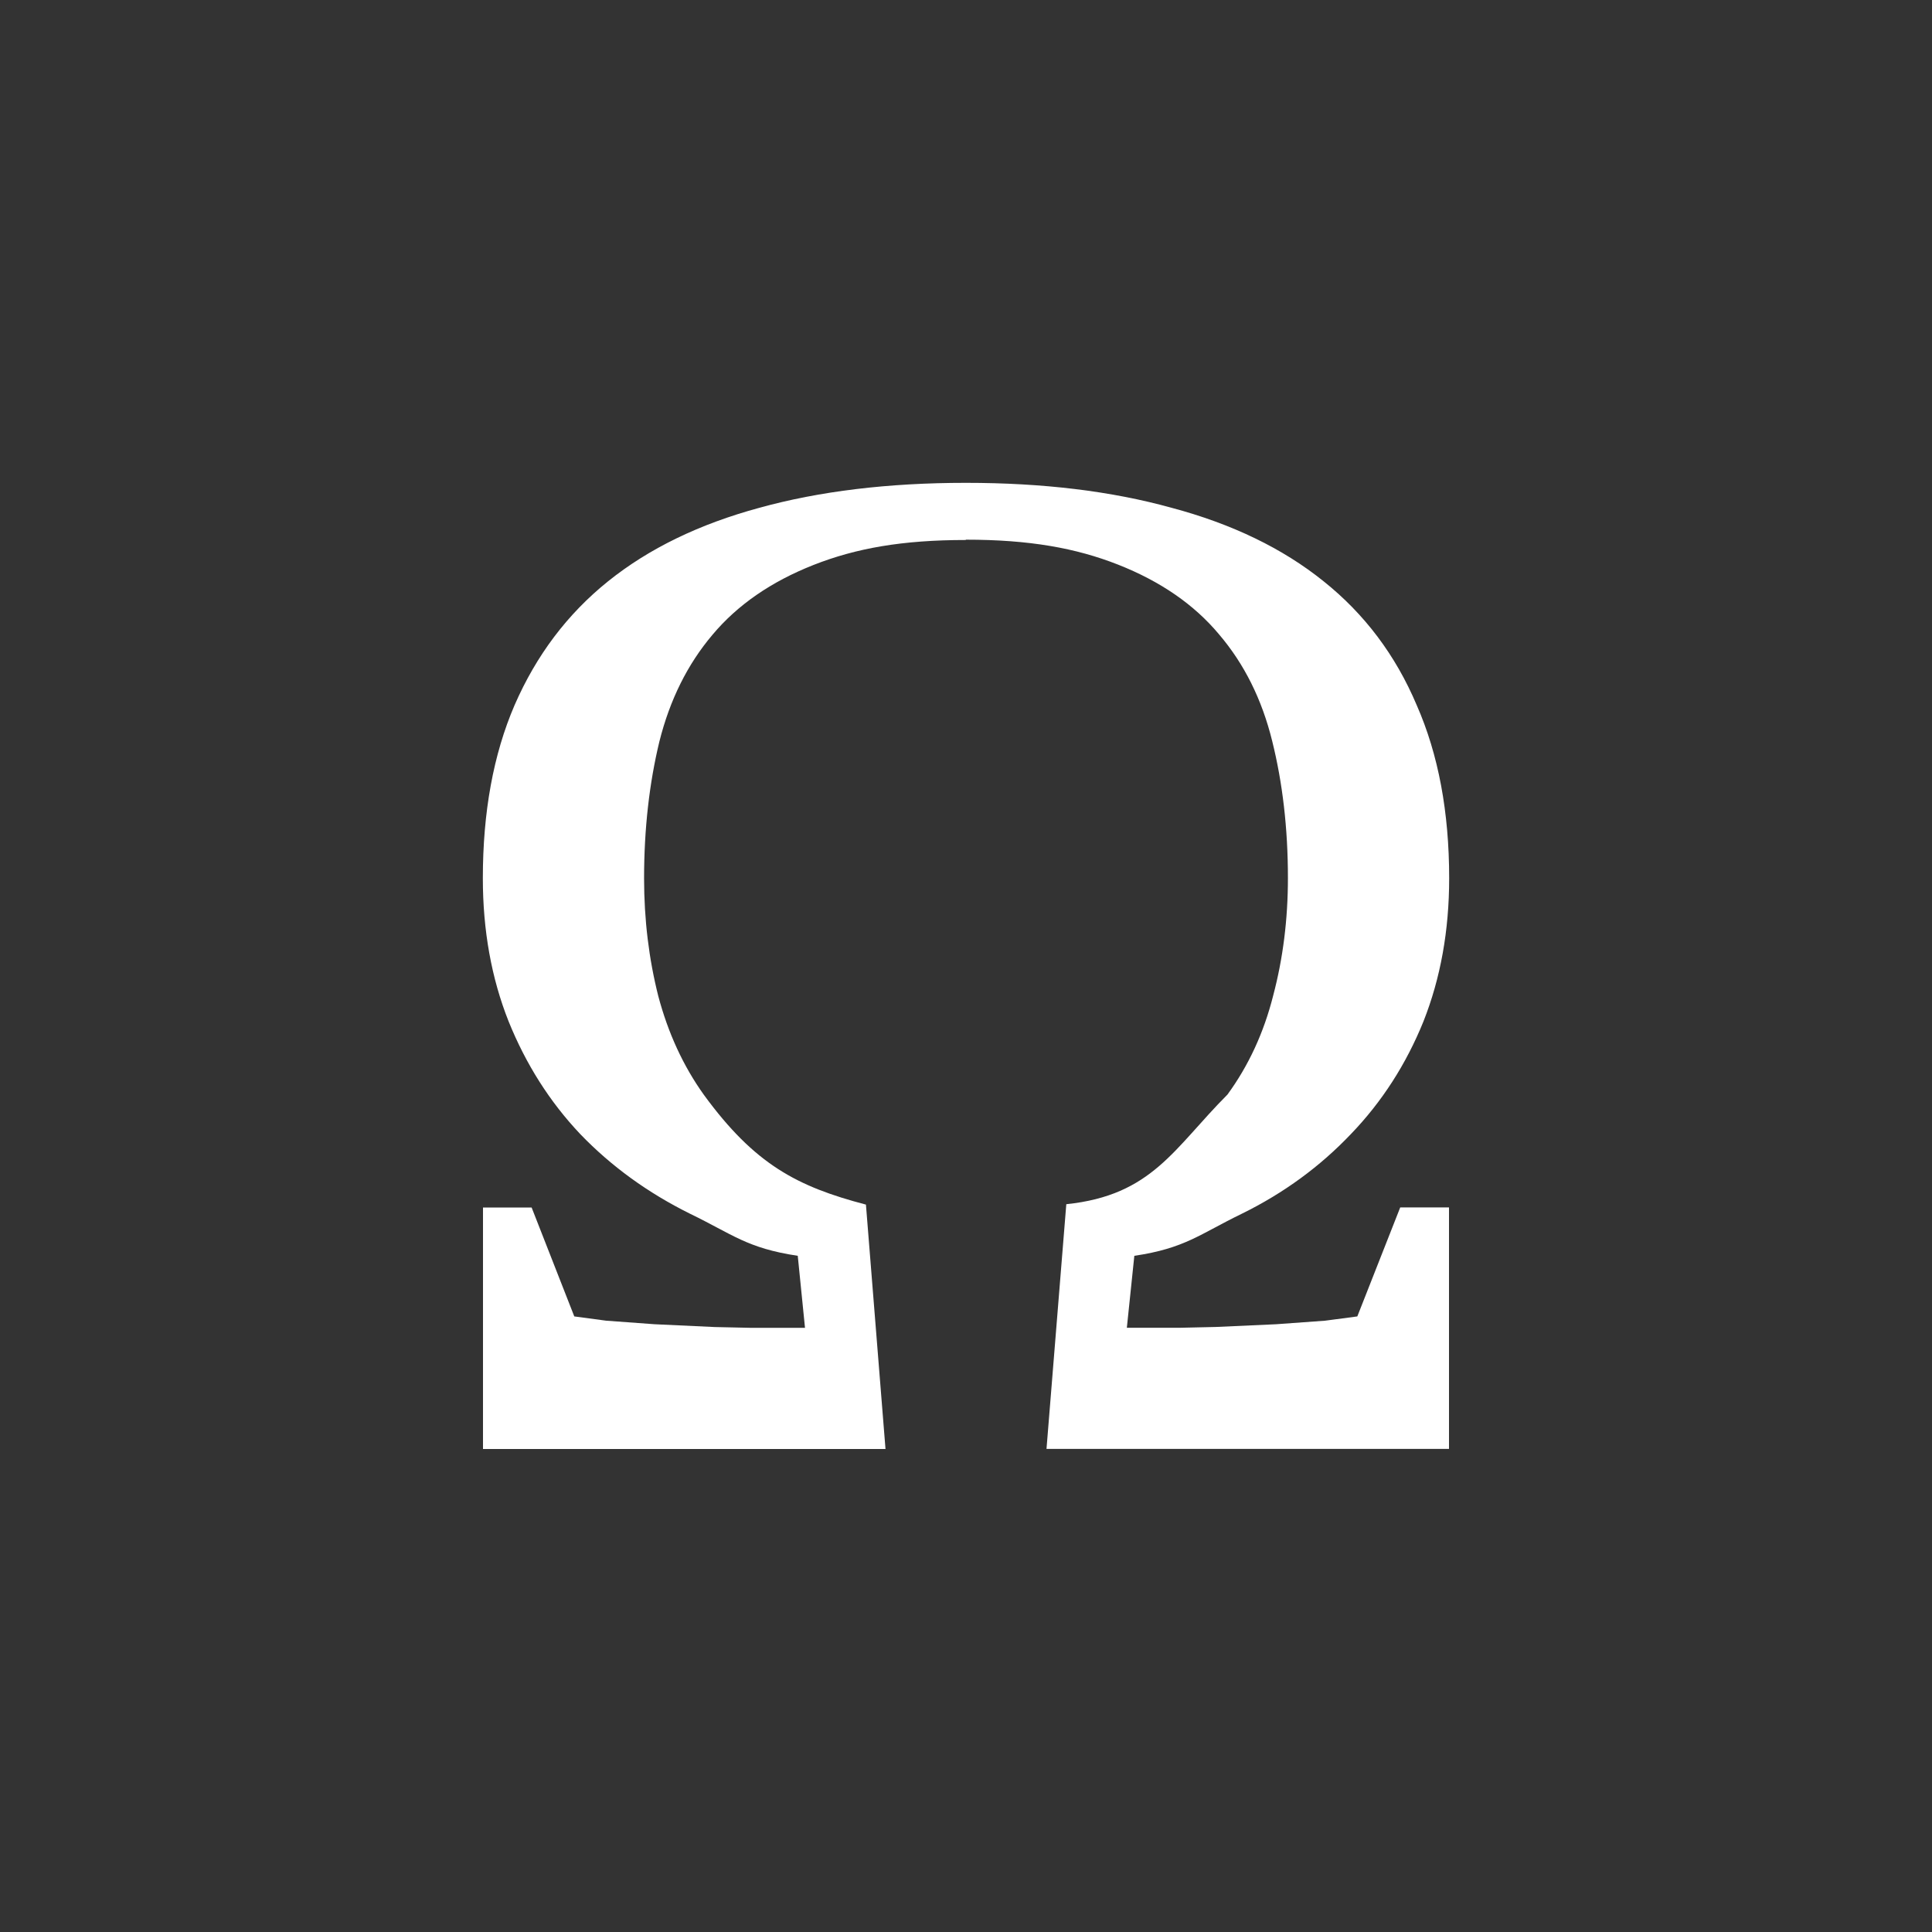 <?xml version="1.0" encoding="utf-8"?>
<svg xmlns="http://www.w3.org/2000/svg" width="24" height="24" viewBox="0 0 24 24"><rect x="0" y="0" width="24" height="24" style="fill:#333333;stroke:none;opacity:1;fill-opacity:1"/><style>* { fill: #FFFFFF }</style>
    <g id="special-character">
        <path id="omega" d="M12 6.708c-.794 0-1.368.103-1.894.31-.525.207-.944.496-1.255.867-.31.366-.53.808-.66 1.327-.124.513-.19 1.08-.19 1.7 0 .512.06 1 .176 1.46.122.46.31.87.568 1.23.63.862 1.156 1.138 2.012 1.362L11 18H6v-3h.604l.53 1.353.395.053.6.044.75.035.458.01H10l-.09-.895c-.63-.094-.812-.268-1.337-.522-.525-.26-.98-.59-1.365-.99-.38-.402-.675-.868-.89-1.4-.213-.536-.32-1.13-.32-1.778 0-.82.13-1.537.394-2.15.27-.62.656-1.133 1.163-1.54.507-.407 1.133-.71 1.878-.912.745-.206 1.6-.31 2.565-.31.96 0 1.81.103 2.556.31.75.2 1.38.504 1.887.912.51.407.896.92 1.158 1.54.27.614.403 1.33.403 2.15 0 .65-.107 1.242-.32 1.78-.215.53-.514.996-.9 1.397-.38.4-.83.732-1.355.99-.525.255-.707.43-1.336.523l-.093.894h.66l.447-.01.75-.034.606-.044.4-.053.533-1.354H18v3h-5l.246-3.04c1.066-.11 1.337-.695 2.002-1.362.263-.36.452-.77.568-1.23.122-.46.183-.947.183-1.46 0-.62-.067-1.186-.195-1.7-.128-.52-.348-.96-.66-1.326-.31-.372-.73-.66-1.255-.867-.524-.206-1.1-.31-1.893-.31"/>
    </g>
</svg>
